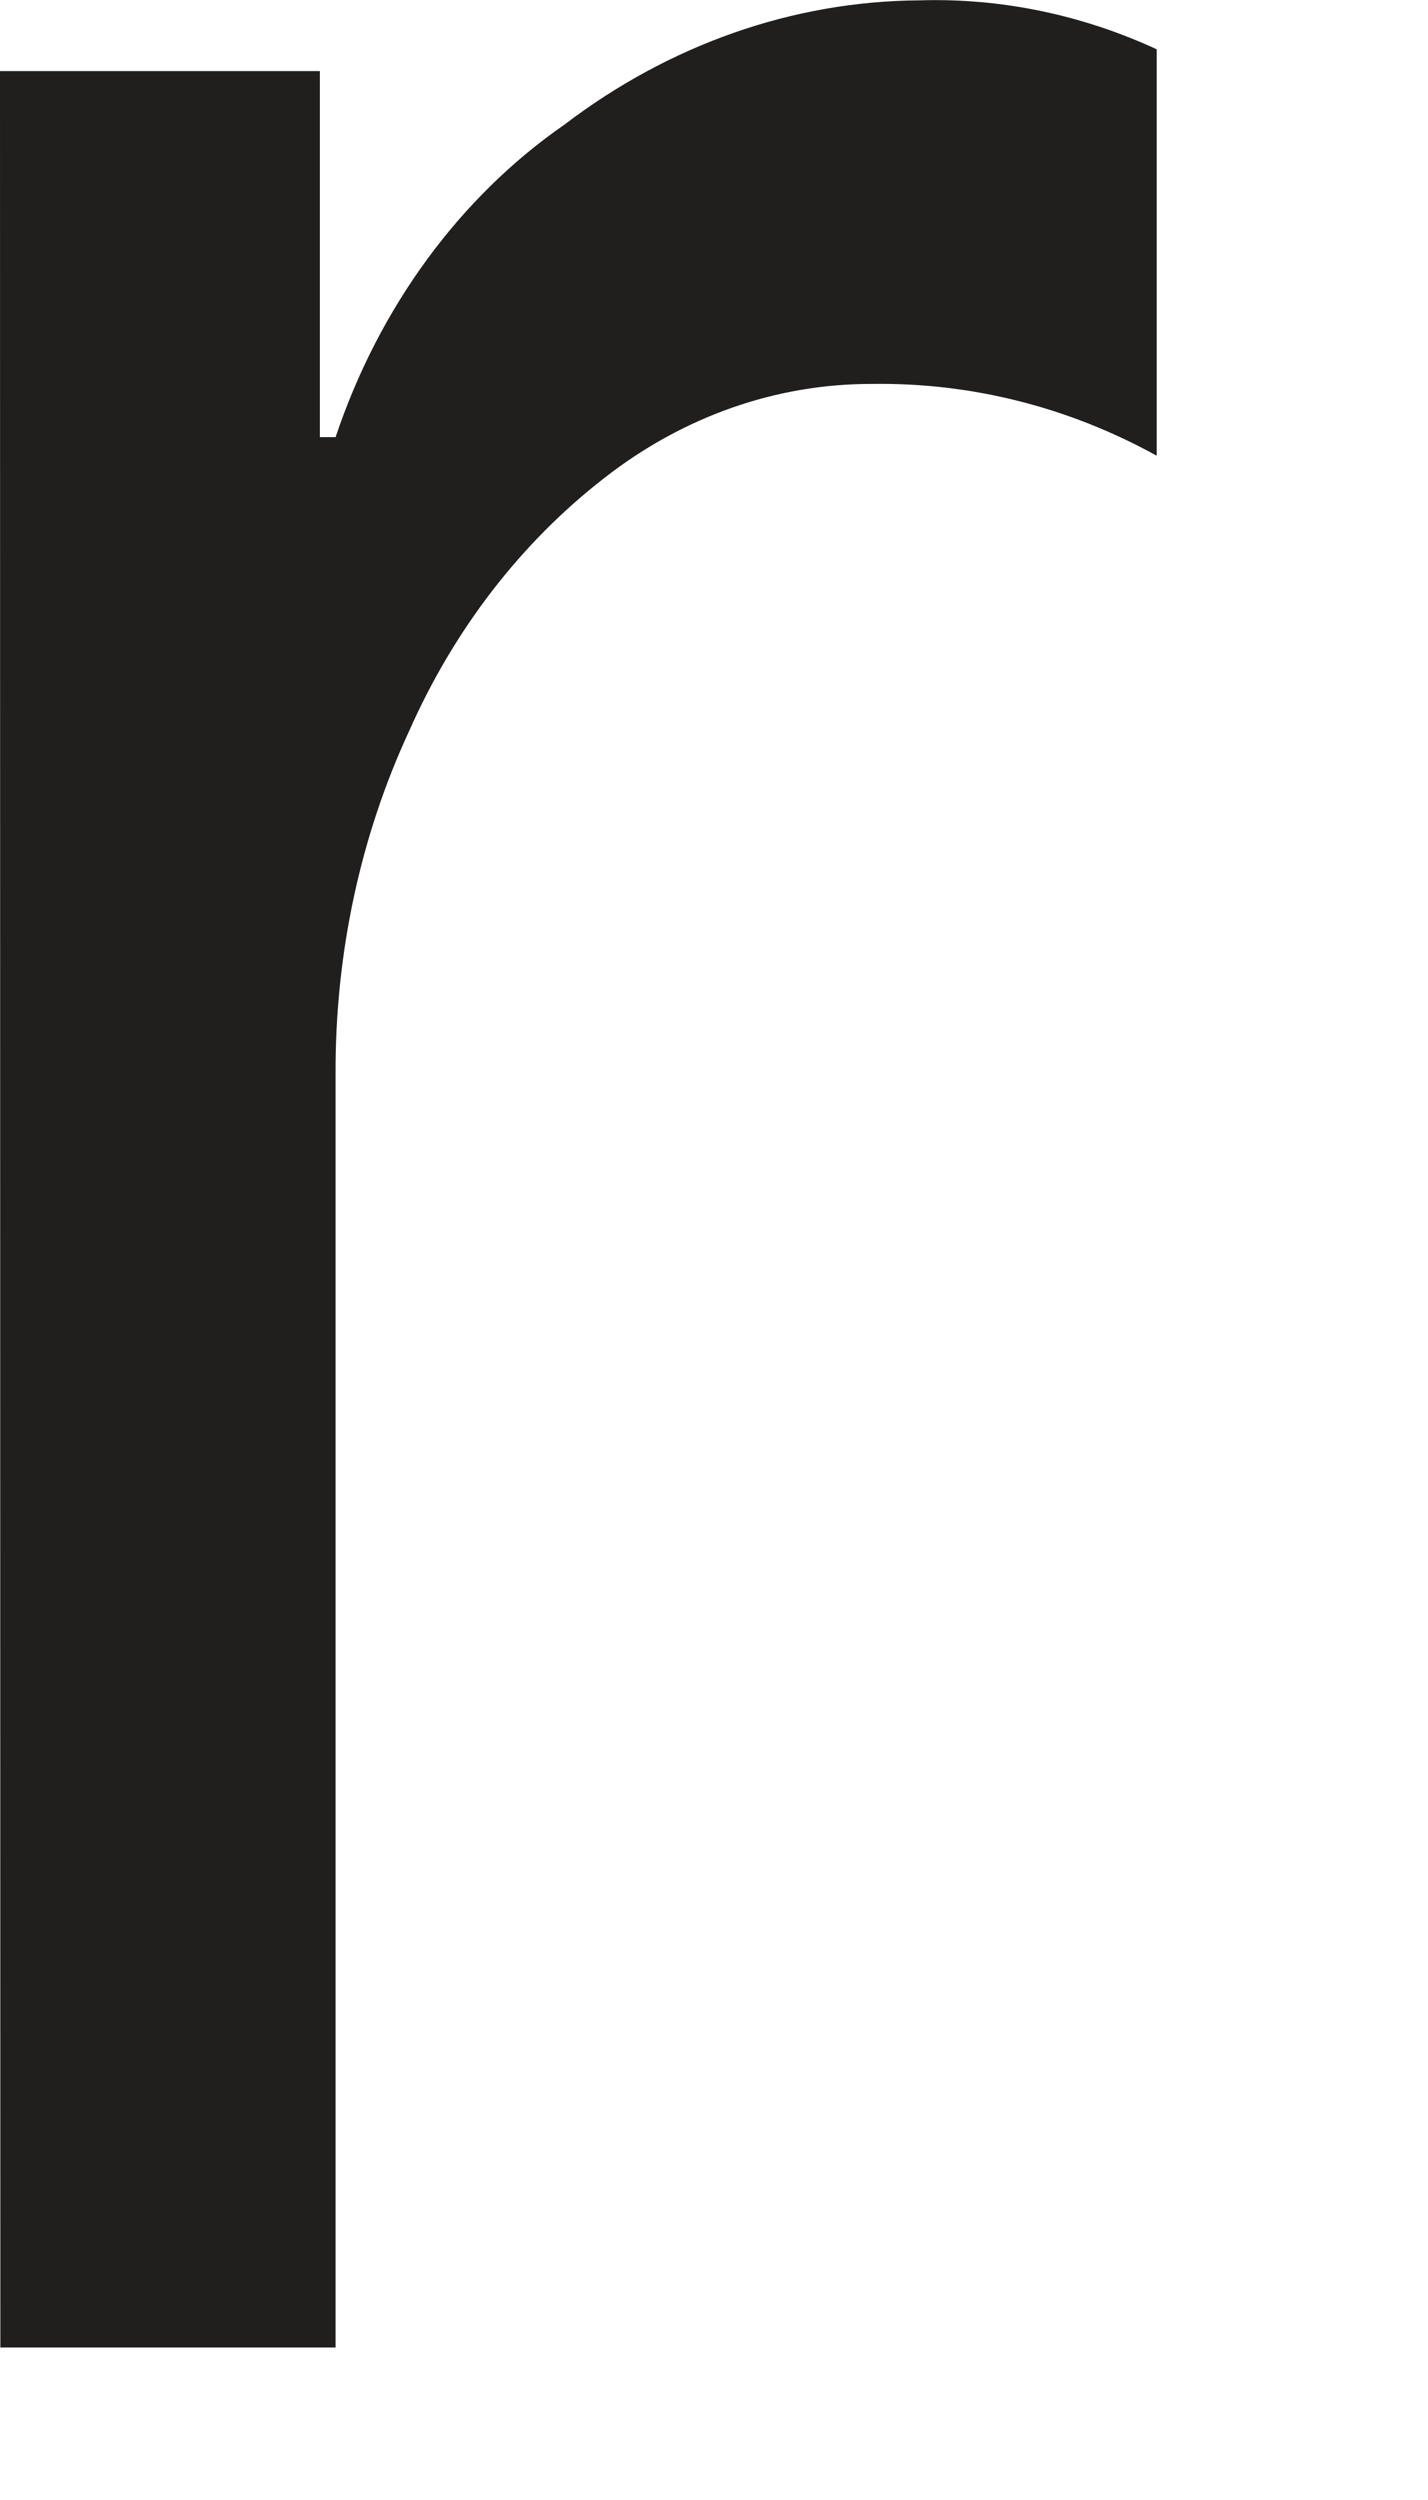 <?xml version="1.0" encoding="utf-8"?>
<svg xmlns="http://www.w3.org/2000/svg" fill="none" height="100%" overflow="visible" preserveAspectRatio="none" style="display: block;" viewBox="0 0 4 7" width="100%">
<path d="M0 0.199H0.896V1.224H0.94C1.062 0.86 1.288 0.552 1.581 0.349C1.875 0.125 2.221 0.003 2.576 0.001C2.803 -0.006 3.03 0.041 3.24 0.138V1.276C2.992 1.139 2.719 1.071 2.444 1.075C2.175 1.074 1.913 1.166 1.692 1.339C1.46 1.519 1.272 1.762 1.146 2.047C1.009 2.342 0.939 2.671 0.94 3.004V6.573H0.001L0 0.199Z" fill="#211E1E" id="Vector"/>
</svg>